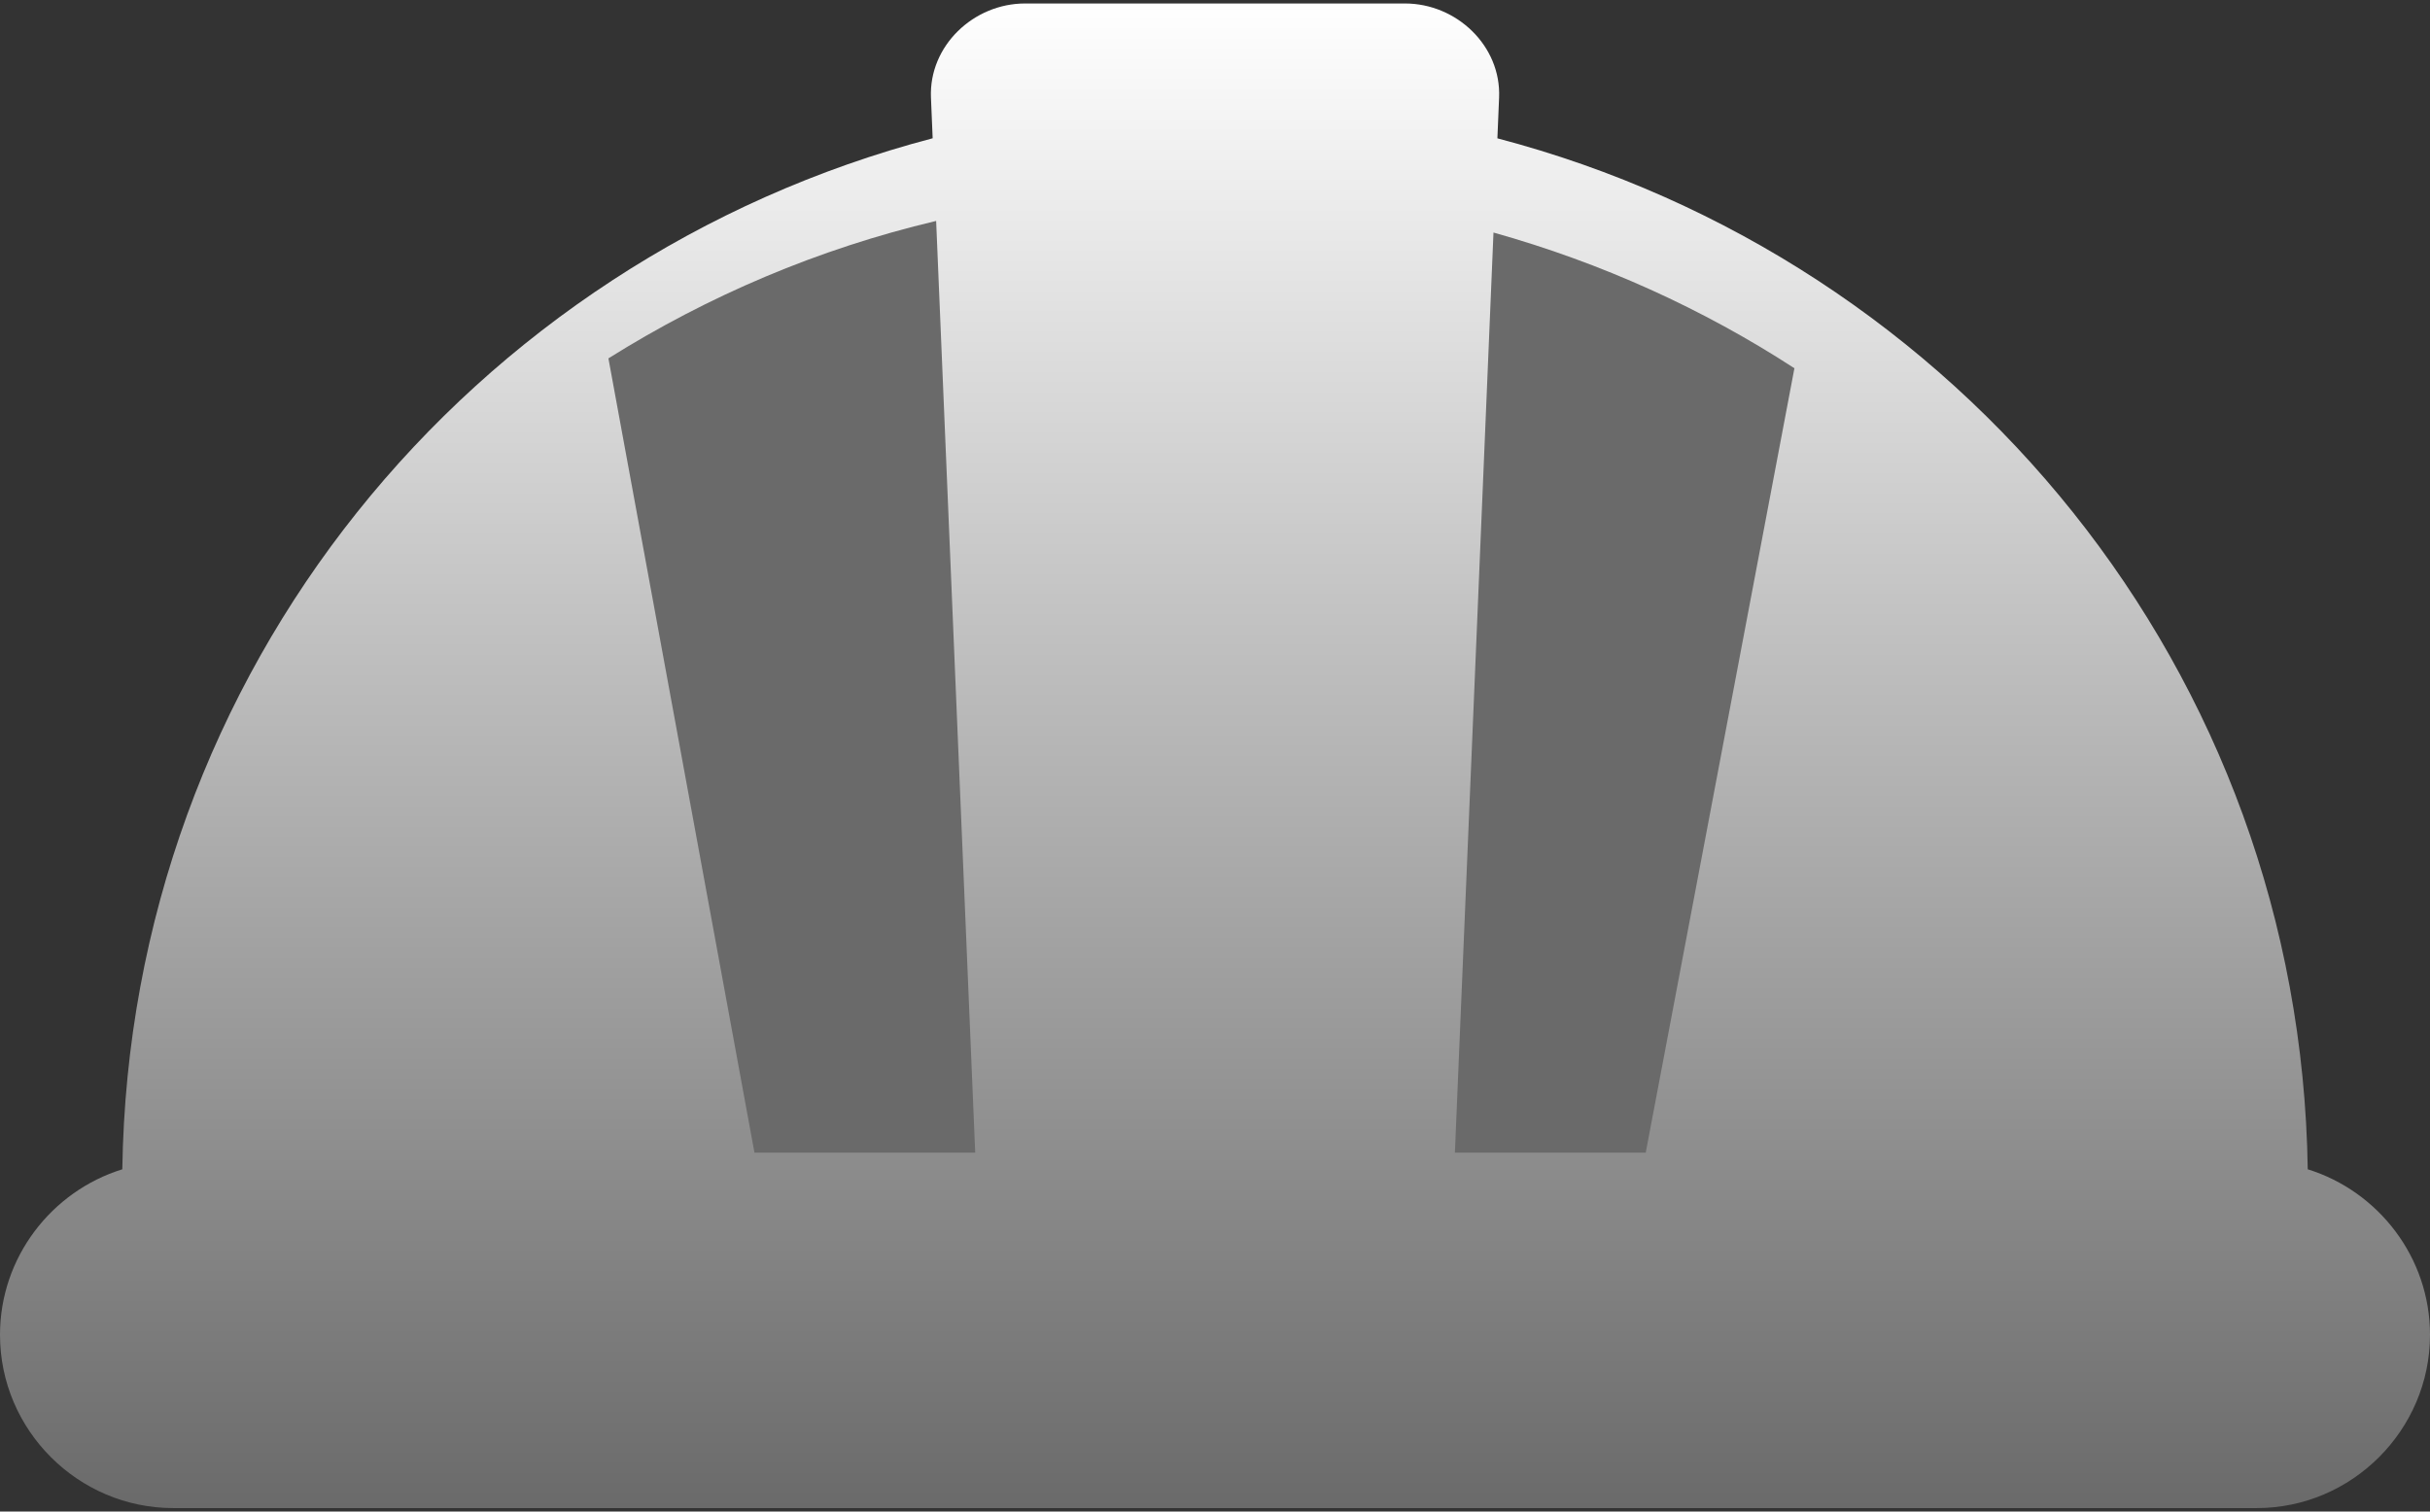 <svg width="90" height="56" viewBox="0 0 90 56" fill="none" xmlns="http://www.w3.org/2000/svg">
<rect x="0" y="0" width="90" height="56" fill="#333333" stroke="none"/>
<path fill-rule="evenodd" clip-rule="evenodd" d="M85.472 43.32C88.086 44.132 90 46.581 90 49.451V49.453C90 52.979 87.108 55.871 83.582 55.871H6.418C2.892 55.871 0 52.983 0 49.453V49.451C0 46.579 1.914 44.13 4.53 43.32C4.802 24.849 17.445 9.609 34.543 5.123L34.48 3.616C34.399 1.704 36.053 0.129 37.965 0.129H52.035C53.949 0.129 55.603 1.7 55.522 3.616L55.459 5.125C72.555 9.609 85.198 24.849 85.472 43.32Z" fill="url(#paint0_linear_849_21763)"/>
<path fill-rule="evenodd" clip-rule="evenodd" d="M55.314 8.615C59.313 9.735 63.08 11.445 66.46 13.643L60.953 42.703H53.885L55.314 8.615ZM36.119 42.703H27.943L22.534 13.277C26.233 10.958 30.297 9.22 34.672 8.185L36.119 42.703Z" fill="#6A6A6A"/>
<defs>
<linearGradient id="paint0_linear_849_21763" x1="45" y1="0.129" x2="45" y2="55.871" gradientUnits="userSpaceOnUse">
<stop stop-color="white"/>
<stop offset="1" stop-color="#6A6A6A"/>
</linearGradient>
</defs>
</svg>
